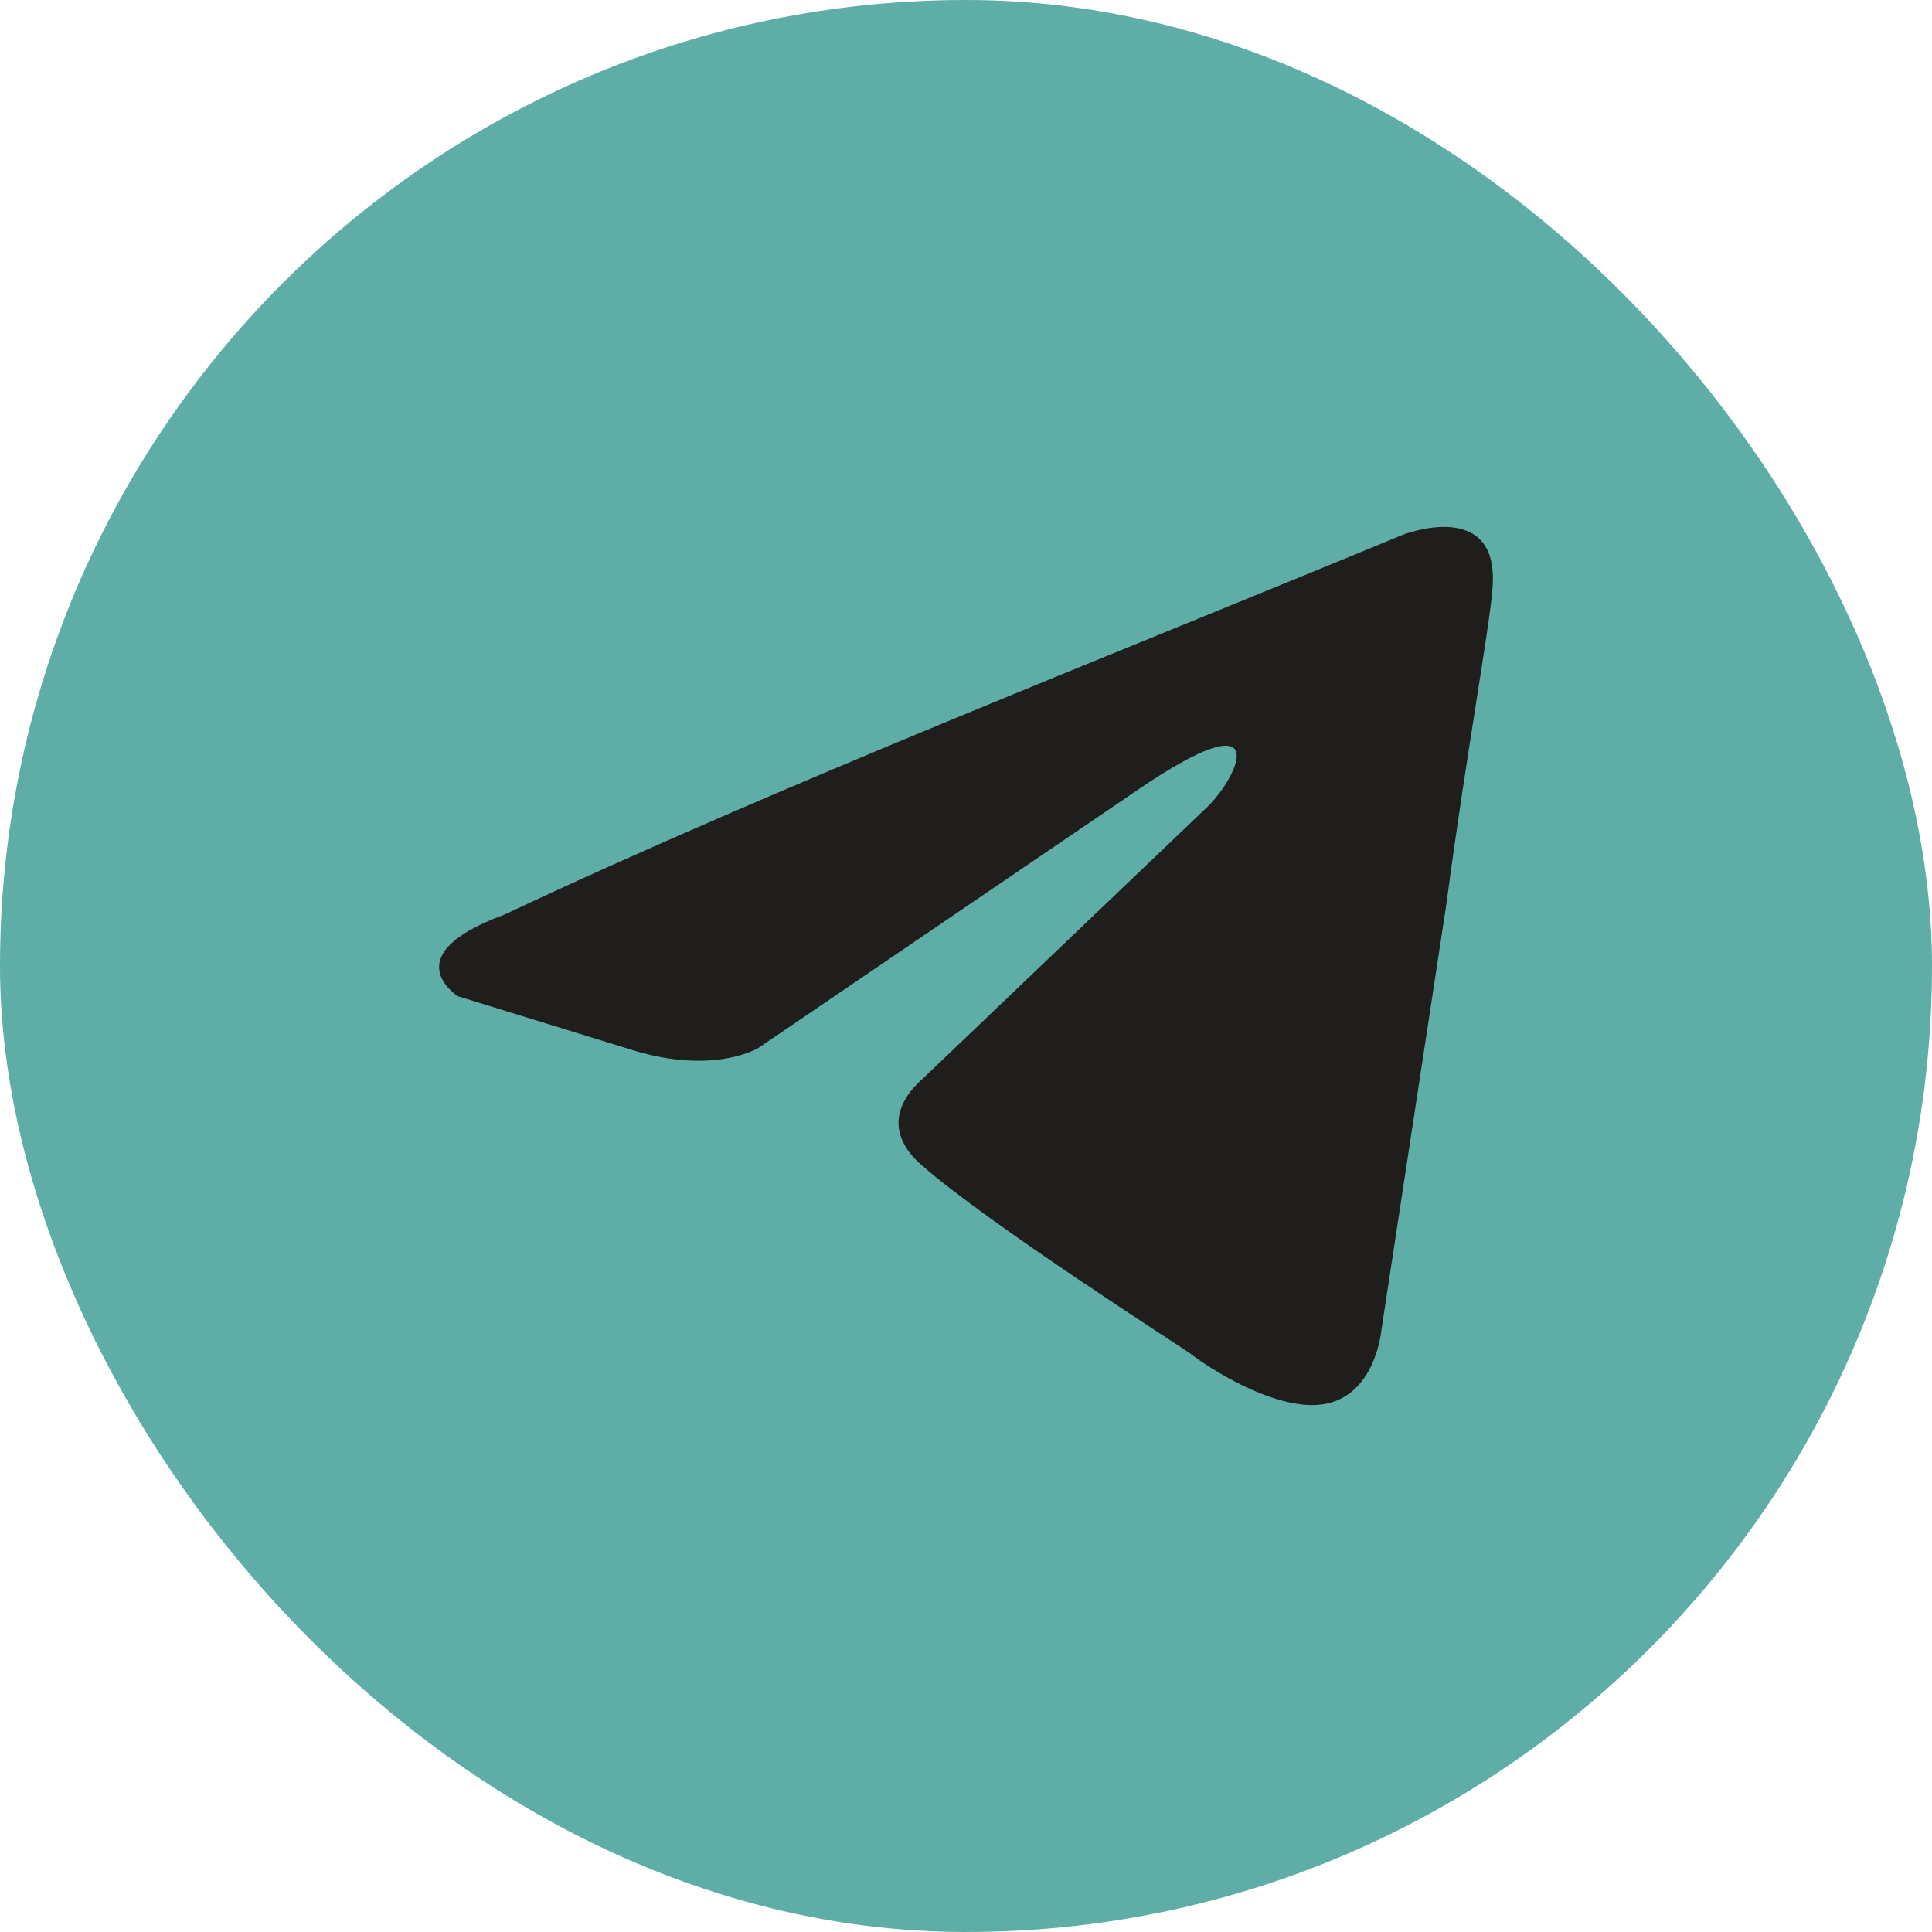 <svg width="44" height="44" viewBox="0 0 44 44" fill="none" xmlns="http://www.w3.org/2000/svg">
<rect width="44" height="44" rx="22" fill="#5EAEA7"/>
<path d="M31.954 12.177C31.954 12.177 34.174 11.311 33.989 13.413C33.927 14.279 33.372 17.309 32.941 20.586L31.46 30.295C31.46 30.295 31.337 31.717 30.227 31.964C29.117 32.212 27.452 31.099 27.143 30.851C26.897 30.666 22.518 27.883 20.976 26.523C20.545 26.152 20.051 25.41 21.038 24.544L27.514 18.36C28.254 17.618 28.994 15.887 25.91 17.989L17.276 23.864C17.276 23.864 16.289 24.482 14.439 23.926L10.431 22.689C10.431 22.689 8.95 21.761 11.479 20.834C17.646 17.927 25.232 14.959 31.954 12.177Z" fill="#1F1E1D"/>
</svg>
